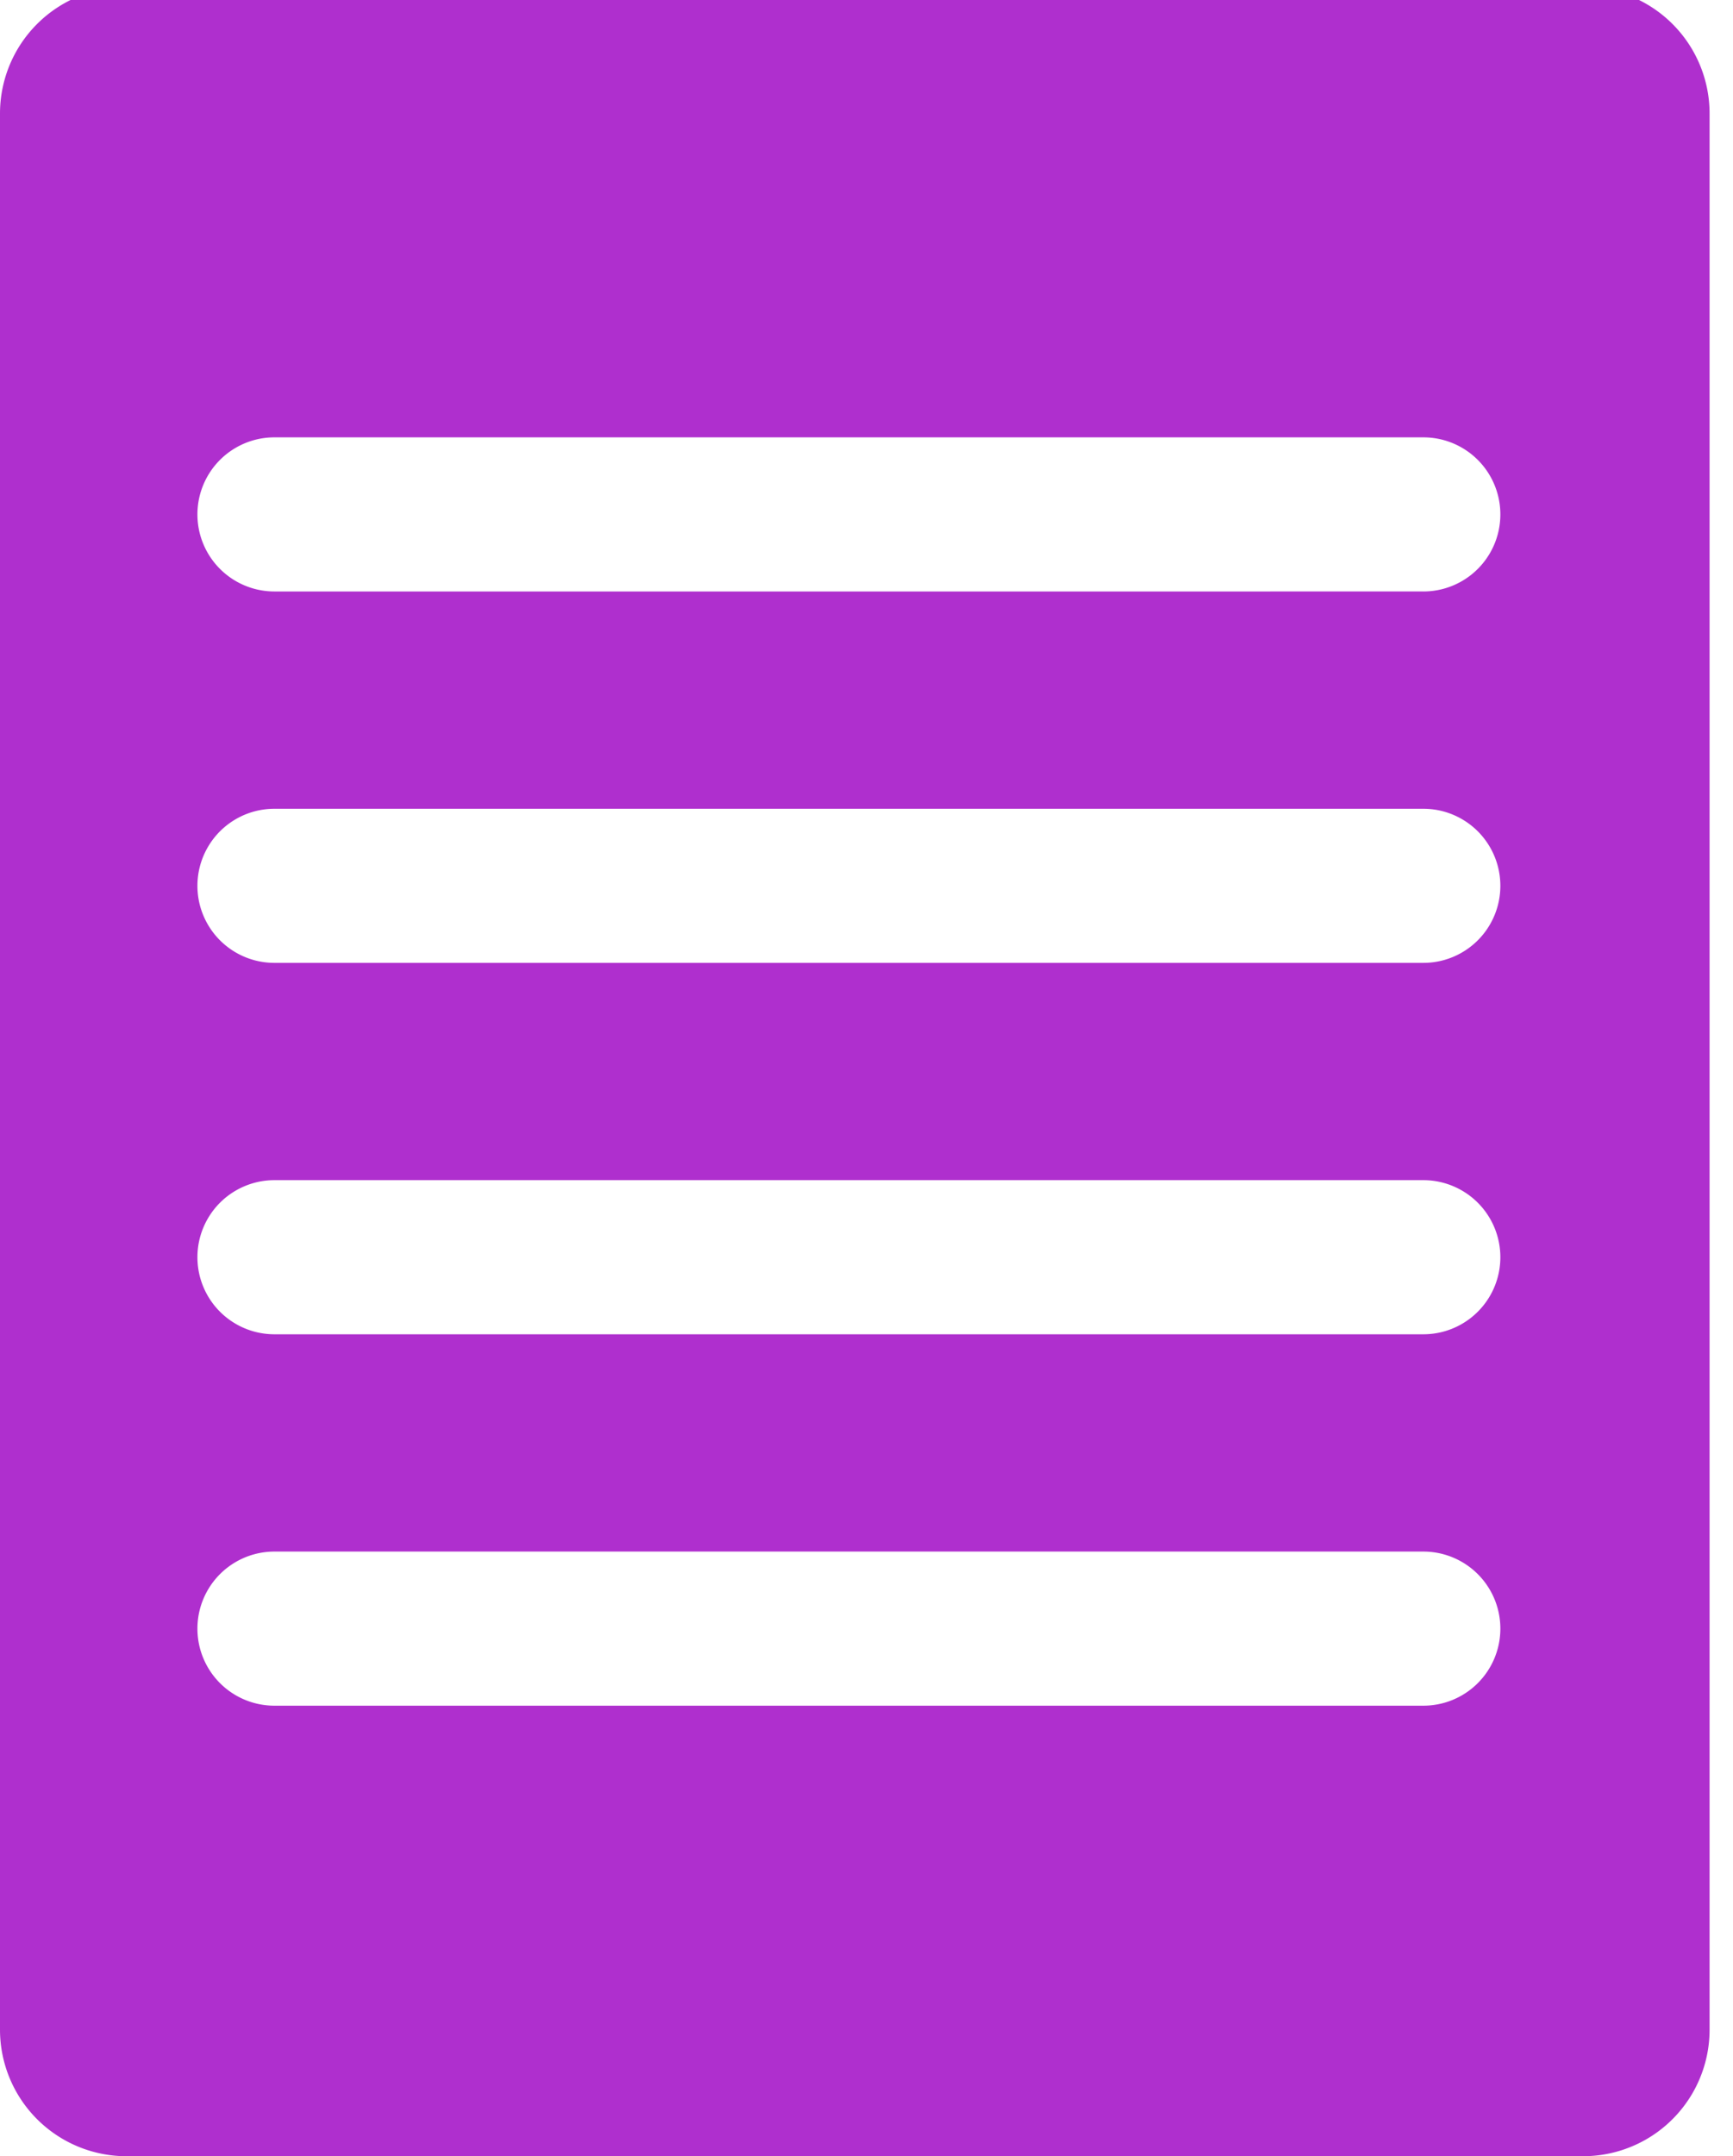 <svg xmlns="http://www.w3.org/2000/svg" xmlns:xlink="http://www.w3.org/1999/xlink" width="37" height="46" viewBox="0 0 37 46">
  <defs>
    <clipPath id="clip-path">
      <rect id="Rectangle_60" data-name="Rectangle 60" width="37" height="46" transform="translate(0 0.278)" fill="#af2fce"/>
    </clipPath>
  </defs>
  <g id="Groupe_375" data-name="Groupe 375" transform="translate(0 -0.278)">
    <g id="Groupe_377" data-name="Groupe 377" clip-path="url(#clip-path)">
      <path id="Tracé_151" data-name="Tracé 151" d="M33.8,0H2.7A2.7,2.7,0,0,0,0,2.7V43.581a2.7,2.7,0,0,0,2.7,2.7H33.8a2.7,2.7,0,0,0,2.7-2.7V2.7A2.7,2.7,0,0,0,33.8,0M30.389,36.669H5.859a1.644,1.644,0,0,1,0-3.288h24.53a1.644,1.644,0,0,1,0,3.288m0-7.924H5.859a1.644,1.644,0,0,1,0-3.288h24.53a1.644,1.644,0,0,1,0,3.288m0-7.924H5.859a1.644,1.644,0,0,1,0-3.288h24.53a1.644,1.644,0,0,1,0,3.288m0-7.924H5.859a1.644,1.644,0,1,1,0-3.288h24.53a1.644,1.644,0,1,1,0,3.288" fill="#af2fce"/>
    </g>
  </g>
</svg>
